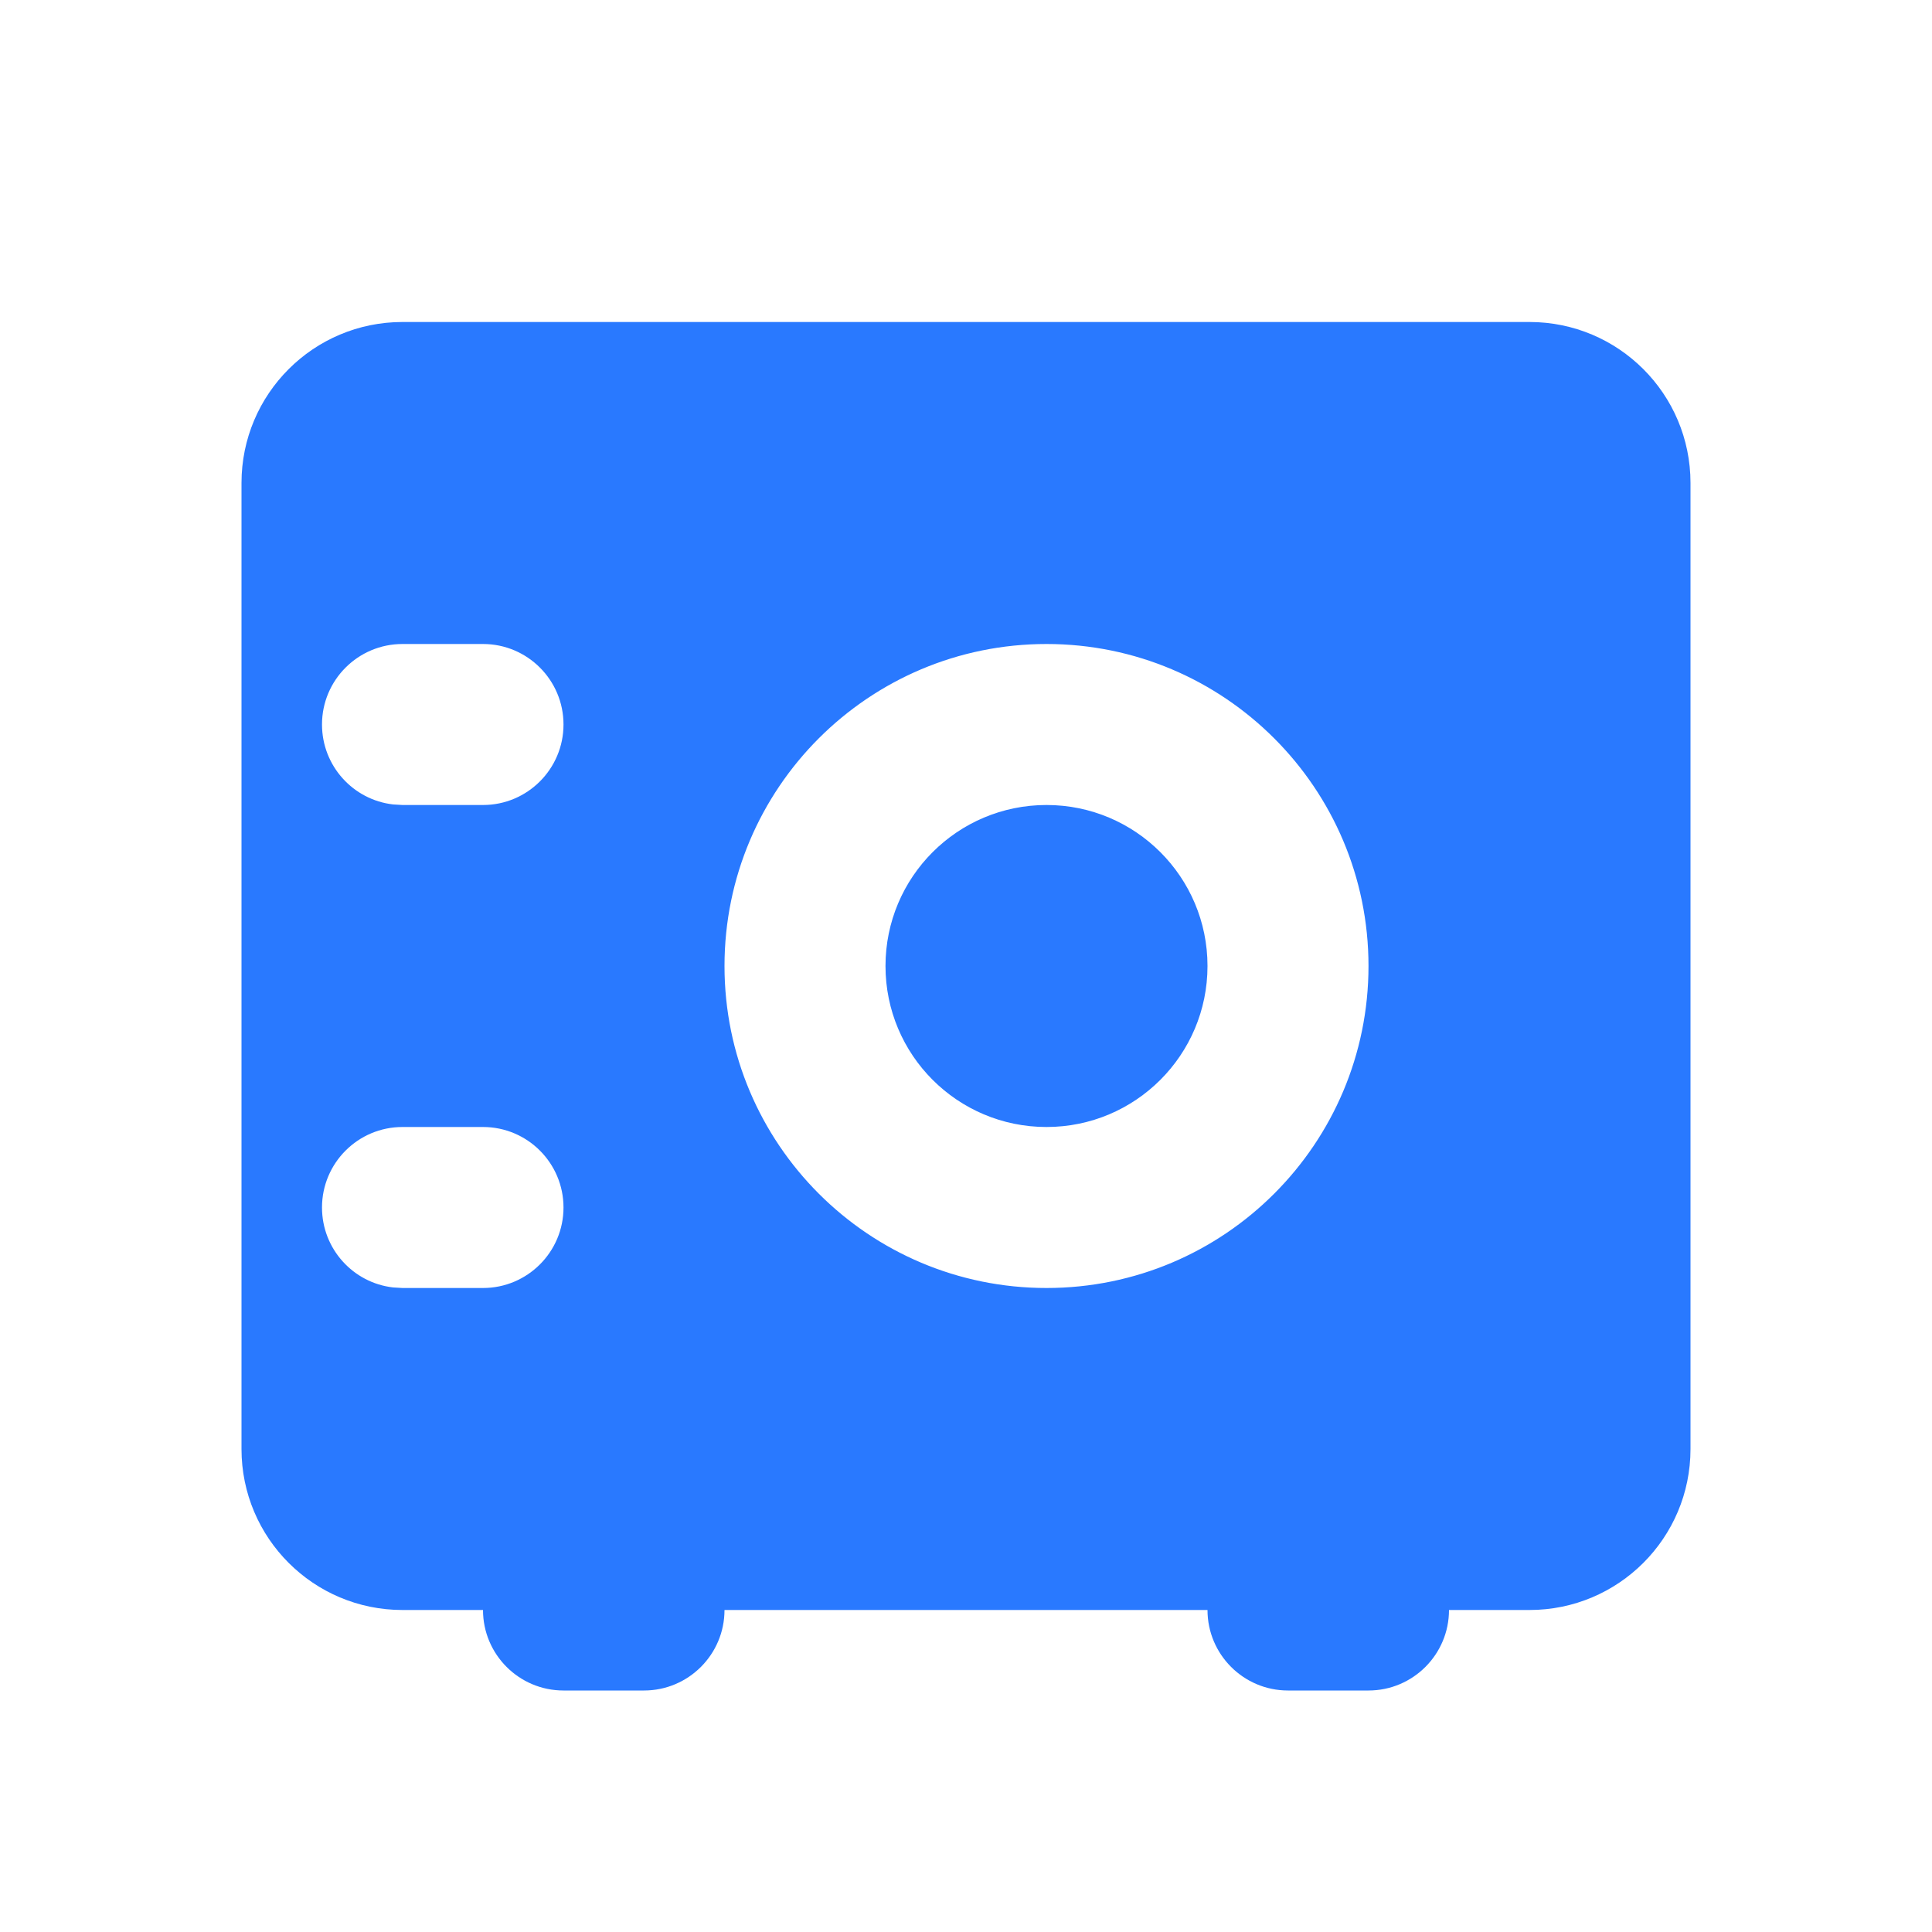 <?xml version="1.0" encoding="UTF-8"?>
<svg width="24px" height="24px" viewBox="0 0 24 24" version="1.1" xmlns="http://www.w3.org/2000/svg" xmlns:xlink="http://www.w3.org/1999/xlink">
    <!-- Generator: Sketch 57.1 (83088) - https://sketch.com -->
    <title>icon / blue / safety</title>
    <desc>Created with Sketch.</desc>
    <g id="icon-/-blue-/-safety" stroke="none" stroke-width="1" fill="none" fill-rule="evenodd">
        <g id="Group" transform="translate(3, 4)" fill="#2979FF">
            <path d="M16,0 C17.105,-2.02906125e-16 18,0.895 18,2 L18,14 C18,15.105 17.105,16 16,16 L15,16 C15,16.552 14.552,17 14,17 L13,17 C12.448,17 12,16.552 12,16 L6,16 C6,16.552 5.552,17 5,17 L4,17 C3.448,17 3,16.552 3,16 L2,16 C0.895,16 1.3527075e-16,15.105 0,14 L0,2 C-1.3527075e-16,0.895 0.895,2.02906125e-16 2,0 L16,0 Z M3,10 L2,10 C1.448,10 1,10.448 1,11 C1,11.513 1.386,11.936 1.883,11.993 L2,12 L3,12 C3.552,12 4,11.552 4,11 C4,10.448 3.552,10 3,10 Z M10,4 C7.791,4 6,5.791 6,8 C6,10.209 7.791,12 10,12 C12.209,12 14,10.209 14,8 C14,5.791 12.209,4 10,4 Z M10,6 C11.105,6 12,6.895 12,8 C12,9.105 11.105,10 10,10 C8.895,10 8,9.105 8,8 C8,6.895 8.895,6 10,6 Z M3,4 L2,4 C1.448,4 1,4.448 1,5 C1,5.513 1.386,5.936 1.883,5.993 L2,6 L3,6 C3.552,6 4,5.552 4,5 C4,4.448 3.552,4 3,4 Z" id="Rectangle-3"></path>
        </g>
    </g>
</svg>